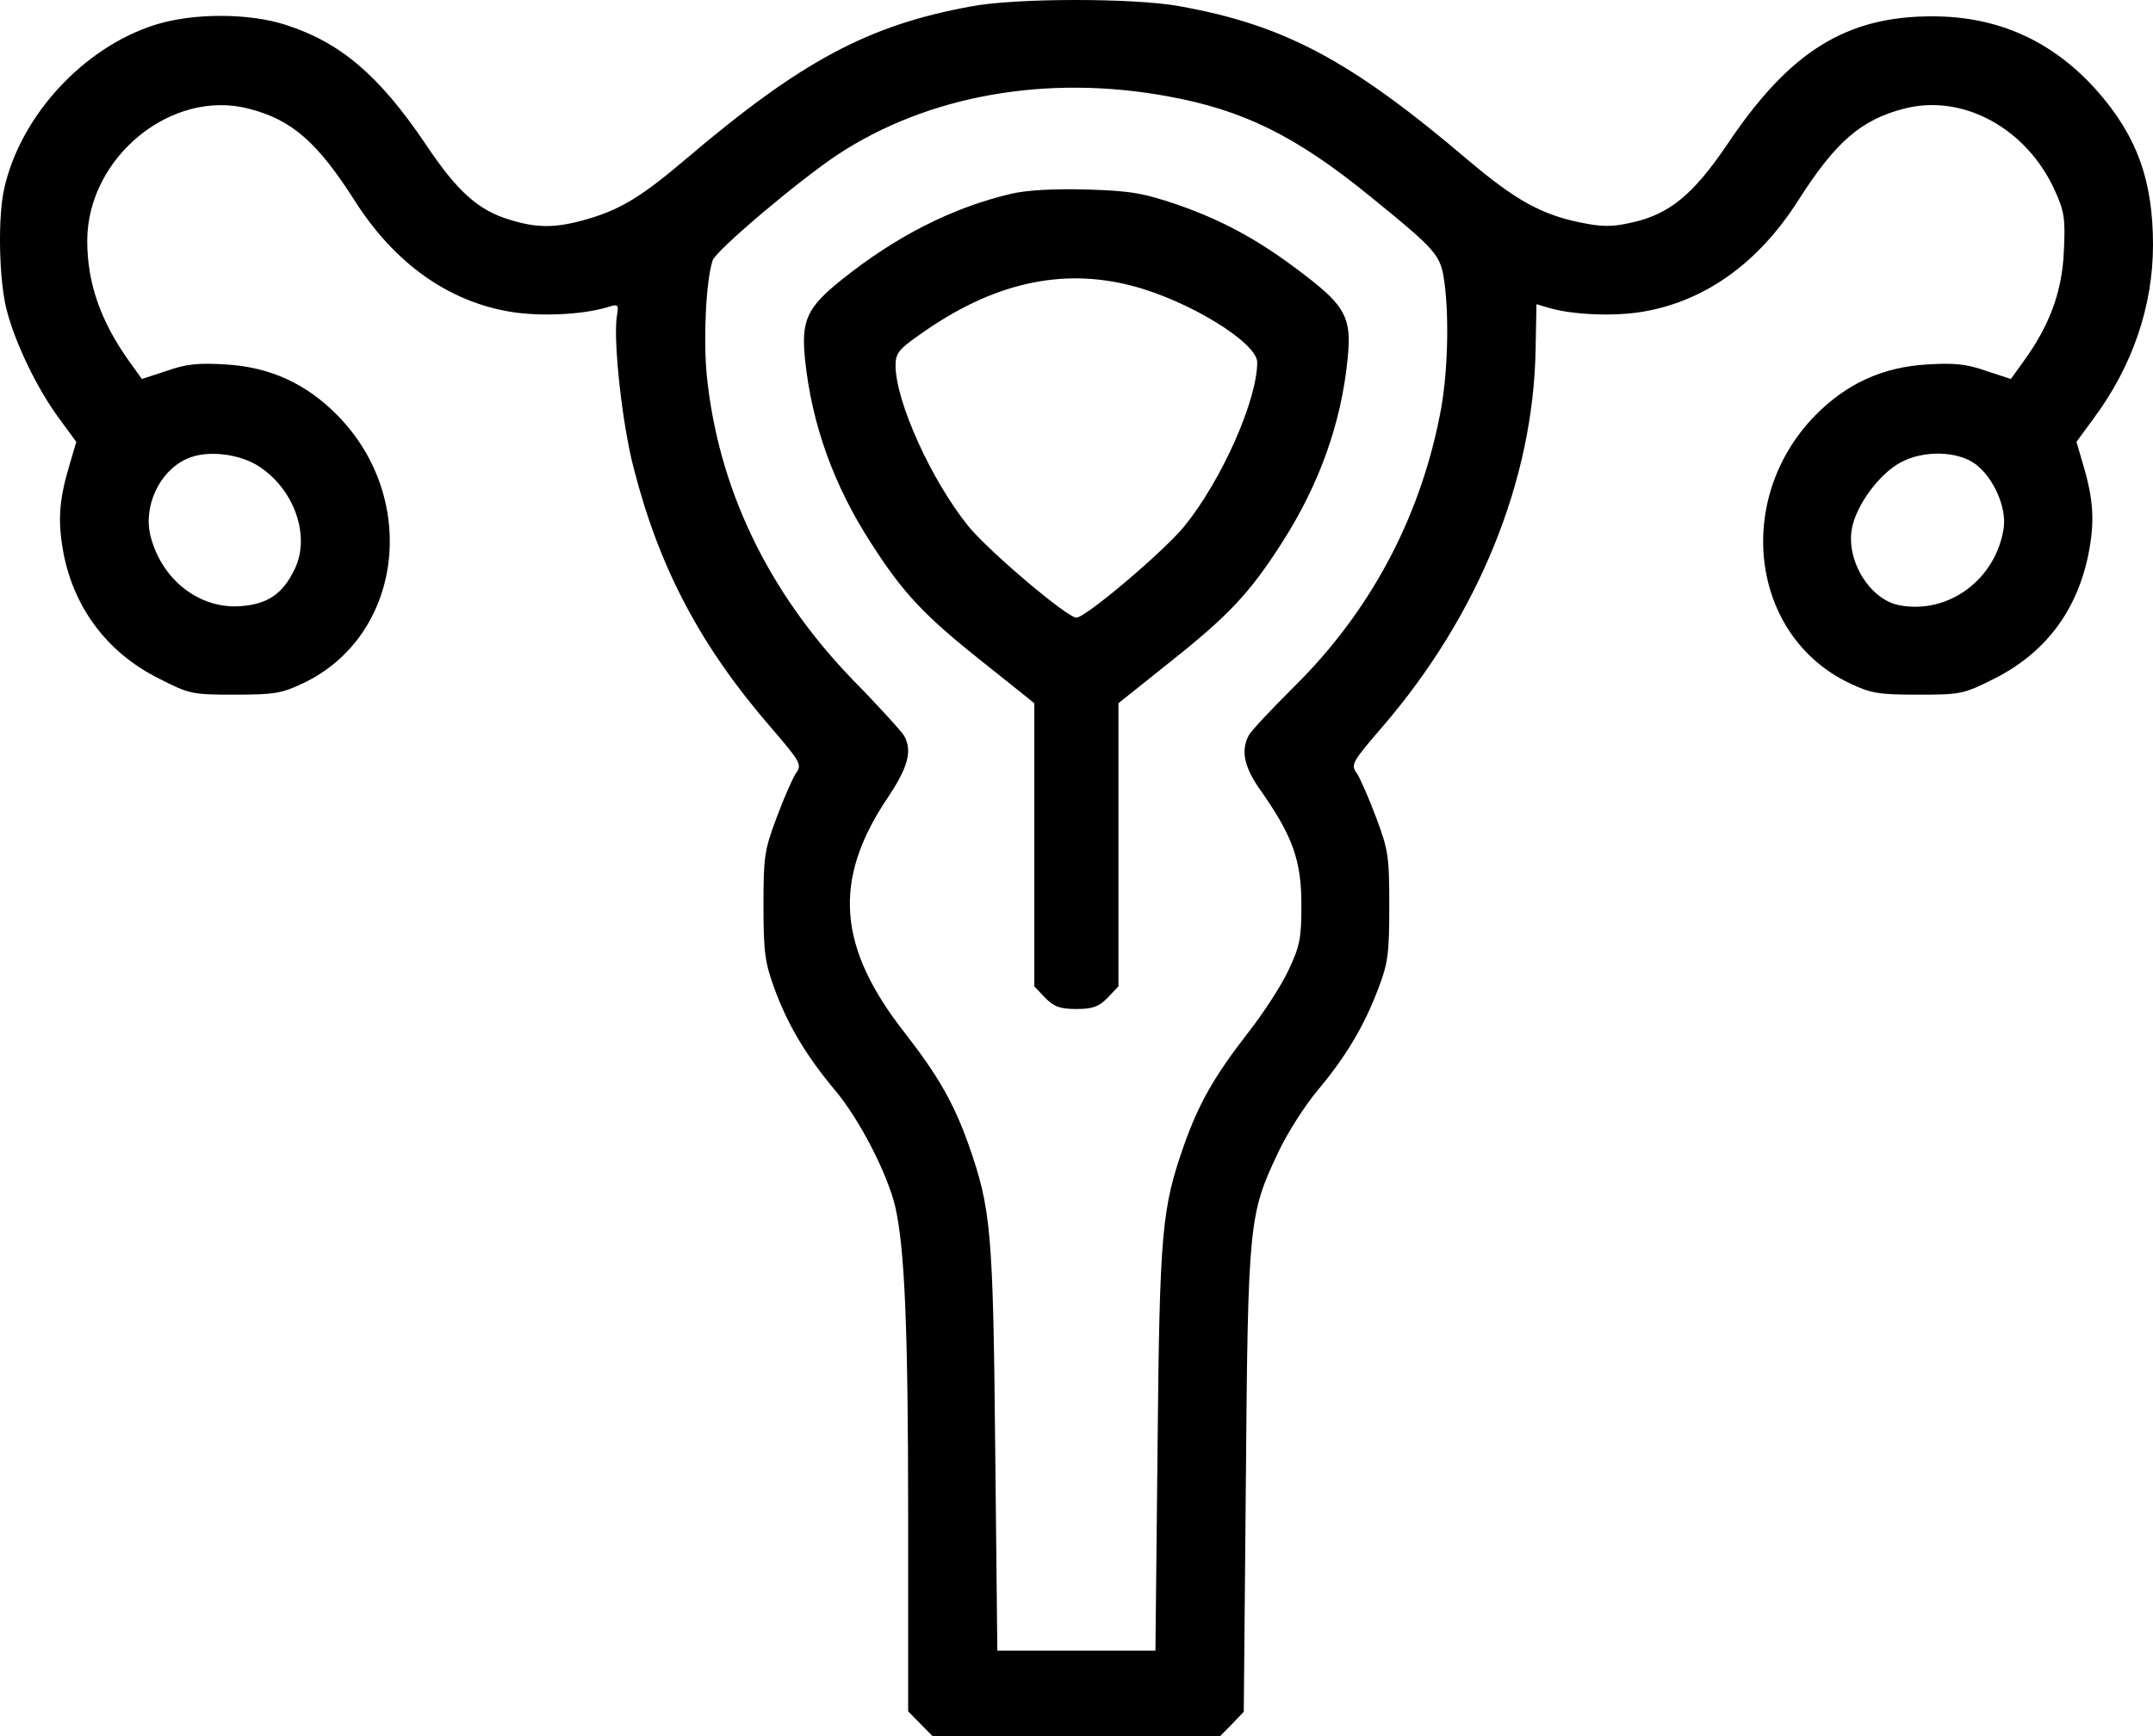 <?xml version="1.0" encoding="UTF-8"?> <svg xmlns="http://www.w3.org/2000/svg" width="62" height="50" viewBox="0 0 62 50" fill="none"> <path d="M27.957 0.186C24.99 0.728 23.064 1.763 19.733 4.596C18.426 5.705 17.82 6.062 16.791 6.345C15.979 6.567 15.446 6.567 14.695 6.333C13.775 6.062 13.169 5.52 12.249 4.14C10.917 2.17 9.803 1.221 8.228 0.716C7.163 0.371 5.552 0.371 4.462 0.716C2.403 1.369 0.599 3.327 0.126 5.409C-0.068 6.234 -0.031 8.045 0.187 8.907C0.429 9.868 1.071 11.199 1.701 12.049L2.197 12.726L2.016 13.342C1.713 14.34 1.664 14.919 1.798 15.756C2.064 17.431 3.057 18.786 4.571 19.538C5.455 19.994 5.54 20.006 6.763 20.006C7.901 20.006 8.119 19.969 8.737 19.673C11.583 18.318 12.092 14.377 9.718 11.962C8.822 11.051 7.78 10.57 6.497 10.496C5.709 10.447 5.358 10.484 4.801 10.681L4.086 10.915L3.723 10.41C2.888 9.24 2.512 8.144 2.512 6.924C2.524 4.522 4.946 2.551 7.163 3.13C8.41 3.451 9.137 4.091 10.214 5.779C11.365 7.589 12.915 8.686 14.708 8.981C15.543 9.117 16.73 9.068 17.457 8.858C17.82 8.747 17.82 8.747 17.759 9.141C17.663 9.868 17.917 12.209 18.244 13.465C18.983 16.36 20.169 18.602 22.192 20.942C23.064 21.952 23.1 22.026 22.919 22.272C22.822 22.42 22.567 22.999 22.362 23.553C22.01 24.49 21.986 24.674 21.986 26.103C21.986 27.446 22.035 27.741 22.301 28.468C22.689 29.528 23.221 30.415 24.057 31.412C24.759 32.25 25.547 33.79 25.777 34.738C26.055 35.933 26.152 38.286 26.152 43.693V49.286L26.503 49.643L26.855 50H30.997H35.138L35.477 49.655L35.817 49.298L35.877 42.658C35.938 35.206 35.962 34.972 36.81 33.186C37.064 32.644 37.573 31.843 37.936 31.412C38.772 30.415 39.292 29.528 39.692 28.468C39.971 27.741 40.007 27.458 40.007 26.103C40.007 24.674 39.983 24.49 39.632 23.553C39.426 22.999 39.171 22.42 39.074 22.272C38.893 22.026 38.929 21.952 39.801 20.942C42.574 17.727 44.161 13.822 44.221 10.053L44.246 8.76L44.573 8.858C45.263 9.068 46.462 9.117 47.285 8.981C49.078 8.686 50.628 7.589 51.779 5.779C52.856 4.091 53.583 3.451 54.83 3.13C56.526 2.687 58.367 3.697 59.178 5.495C59.445 6.087 59.481 6.296 59.432 7.245C59.384 8.402 59.021 9.376 58.27 10.41L57.907 10.915L57.192 10.681C56.635 10.484 56.284 10.447 55.496 10.496C54.213 10.57 53.171 11.051 52.275 11.962C49.913 14.377 50.41 18.318 53.256 19.673C53.874 19.969 54.092 20.006 55.23 20.006C56.453 20.006 56.538 19.994 57.422 19.55C58.888 18.811 59.796 17.616 60.135 15.99C60.329 15.017 60.292 14.401 59.977 13.342L59.796 12.726L60.292 12.049C61.407 10.546 62 8.821 62 7.047C62 5.187 61.528 3.894 60.365 2.588C59.093 1.172 57.531 0.47 55.642 0.47C53.159 0.47 51.536 1.48 49.744 4.153C48.751 5.619 48.06 6.185 46.946 6.419C46.401 6.542 46.099 6.53 45.505 6.407C44.367 6.173 43.628 5.754 42.272 4.608C38.881 1.726 36.979 0.716 33.939 0.174C32.632 -0.06 29.228 -0.06 27.957 0.186ZM33.625 2.773C35.804 3.167 37.318 3.919 39.426 5.631C41.4 7.232 41.484 7.343 41.593 8.119C41.739 9.166 41.69 10.878 41.46 11.975C40.867 14.98 39.426 17.653 37.246 19.797C36.616 20.425 36.035 21.041 35.962 21.176C35.72 21.632 35.829 22.112 36.337 22.814C37.221 24.083 37.476 24.785 37.476 26.042C37.476 27.027 37.439 27.236 37.1 27.951C36.895 28.394 36.362 29.207 35.926 29.762C34.969 30.994 34.521 31.782 34.097 32.977C33.455 34.812 33.394 35.44 33.334 41.71L33.273 47.536H30.997H28.72L28.659 41.71C28.599 35.44 28.538 34.812 27.896 32.977C27.472 31.782 27.024 30.994 26.067 29.762C24.118 27.286 23.972 25.352 25.547 22.999C26.152 22.1 26.273 21.632 26.043 21.201C25.983 21.09 25.317 20.351 24.554 19.575C22.107 17.037 20.678 14.056 20.351 10.792C20.254 9.745 20.327 8.107 20.521 7.503C20.605 7.22 23.015 5.187 24.13 4.448C26.721 2.748 30.137 2.133 33.625 2.773ZM7.49 13.453C8.495 14.13 8.943 15.461 8.483 16.397C8.144 17.099 7.72 17.395 6.945 17.456C5.77 17.555 4.668 16.717 4.341 15.461C4.111 14.598 4.583 13.576 5.37 13.219C5.939 12.948 6.908 13.059 7.49 13.453ZM56.889 13.367C57.41 13.761 57.785 14.611 57.701 15.202C57.483 16.68 56.114 17.702 54.697 17.431C53.849 17.271 53.159 16.15 53.329 15.226C53.45 14.549 54.116 13.65 54.734 13.317C55.4 12.96 56.368 12.985 56.889 13.367Z" fill="black"></path> <path d="M29.119 5.581C27.436 5.976 25.825 6.789 24.251 8.045C23.233 8.858 23.064 9.227 23.185 10.373C23.379 12.221 24.009 13.982 25.086 15.645C26.007 17.086 26.625 17.739 28.32 19.082L29.785 20.252V24.329V28.407L30.1 28.739C30.355 28.998 30.536 29.059 30.997 29.059C31.457 29.059 31.638 28.998 31.893 28.739L32.208 28.407V24.329V20.252L33.673 19.082C35.368 17.739 35.986 17.086 36.907 15.645C37.984 13.97 38.626 12.196 38.808 10.324C38.929 9.166 38.747 8.821 37.573 7.922C36.277 6.924 35.235 6.357 33.891 5.889C32.91 5.557 32.547 5.495 31.299 5.458C30.355 5.434 29.592 5.471 29.119 5.581ZM32.595 8.23C34.218 8.649 36.204 9.868 36.204 10.435C36.204 11.519 35.187 13.822 34.109 15.152C33.516 15.879 31.263 17.788 30.997 17.788C30.73 17.788 28.477 15.879 27.884 15.152C26.818 13.834 25.789 11.556 25.789 10.521C25.789 10.176 25.886 10.053 26.491 9.634C28.562 8.156 30.561 7.7 32.595 8.23Z" fill="black"></path> </svg> 